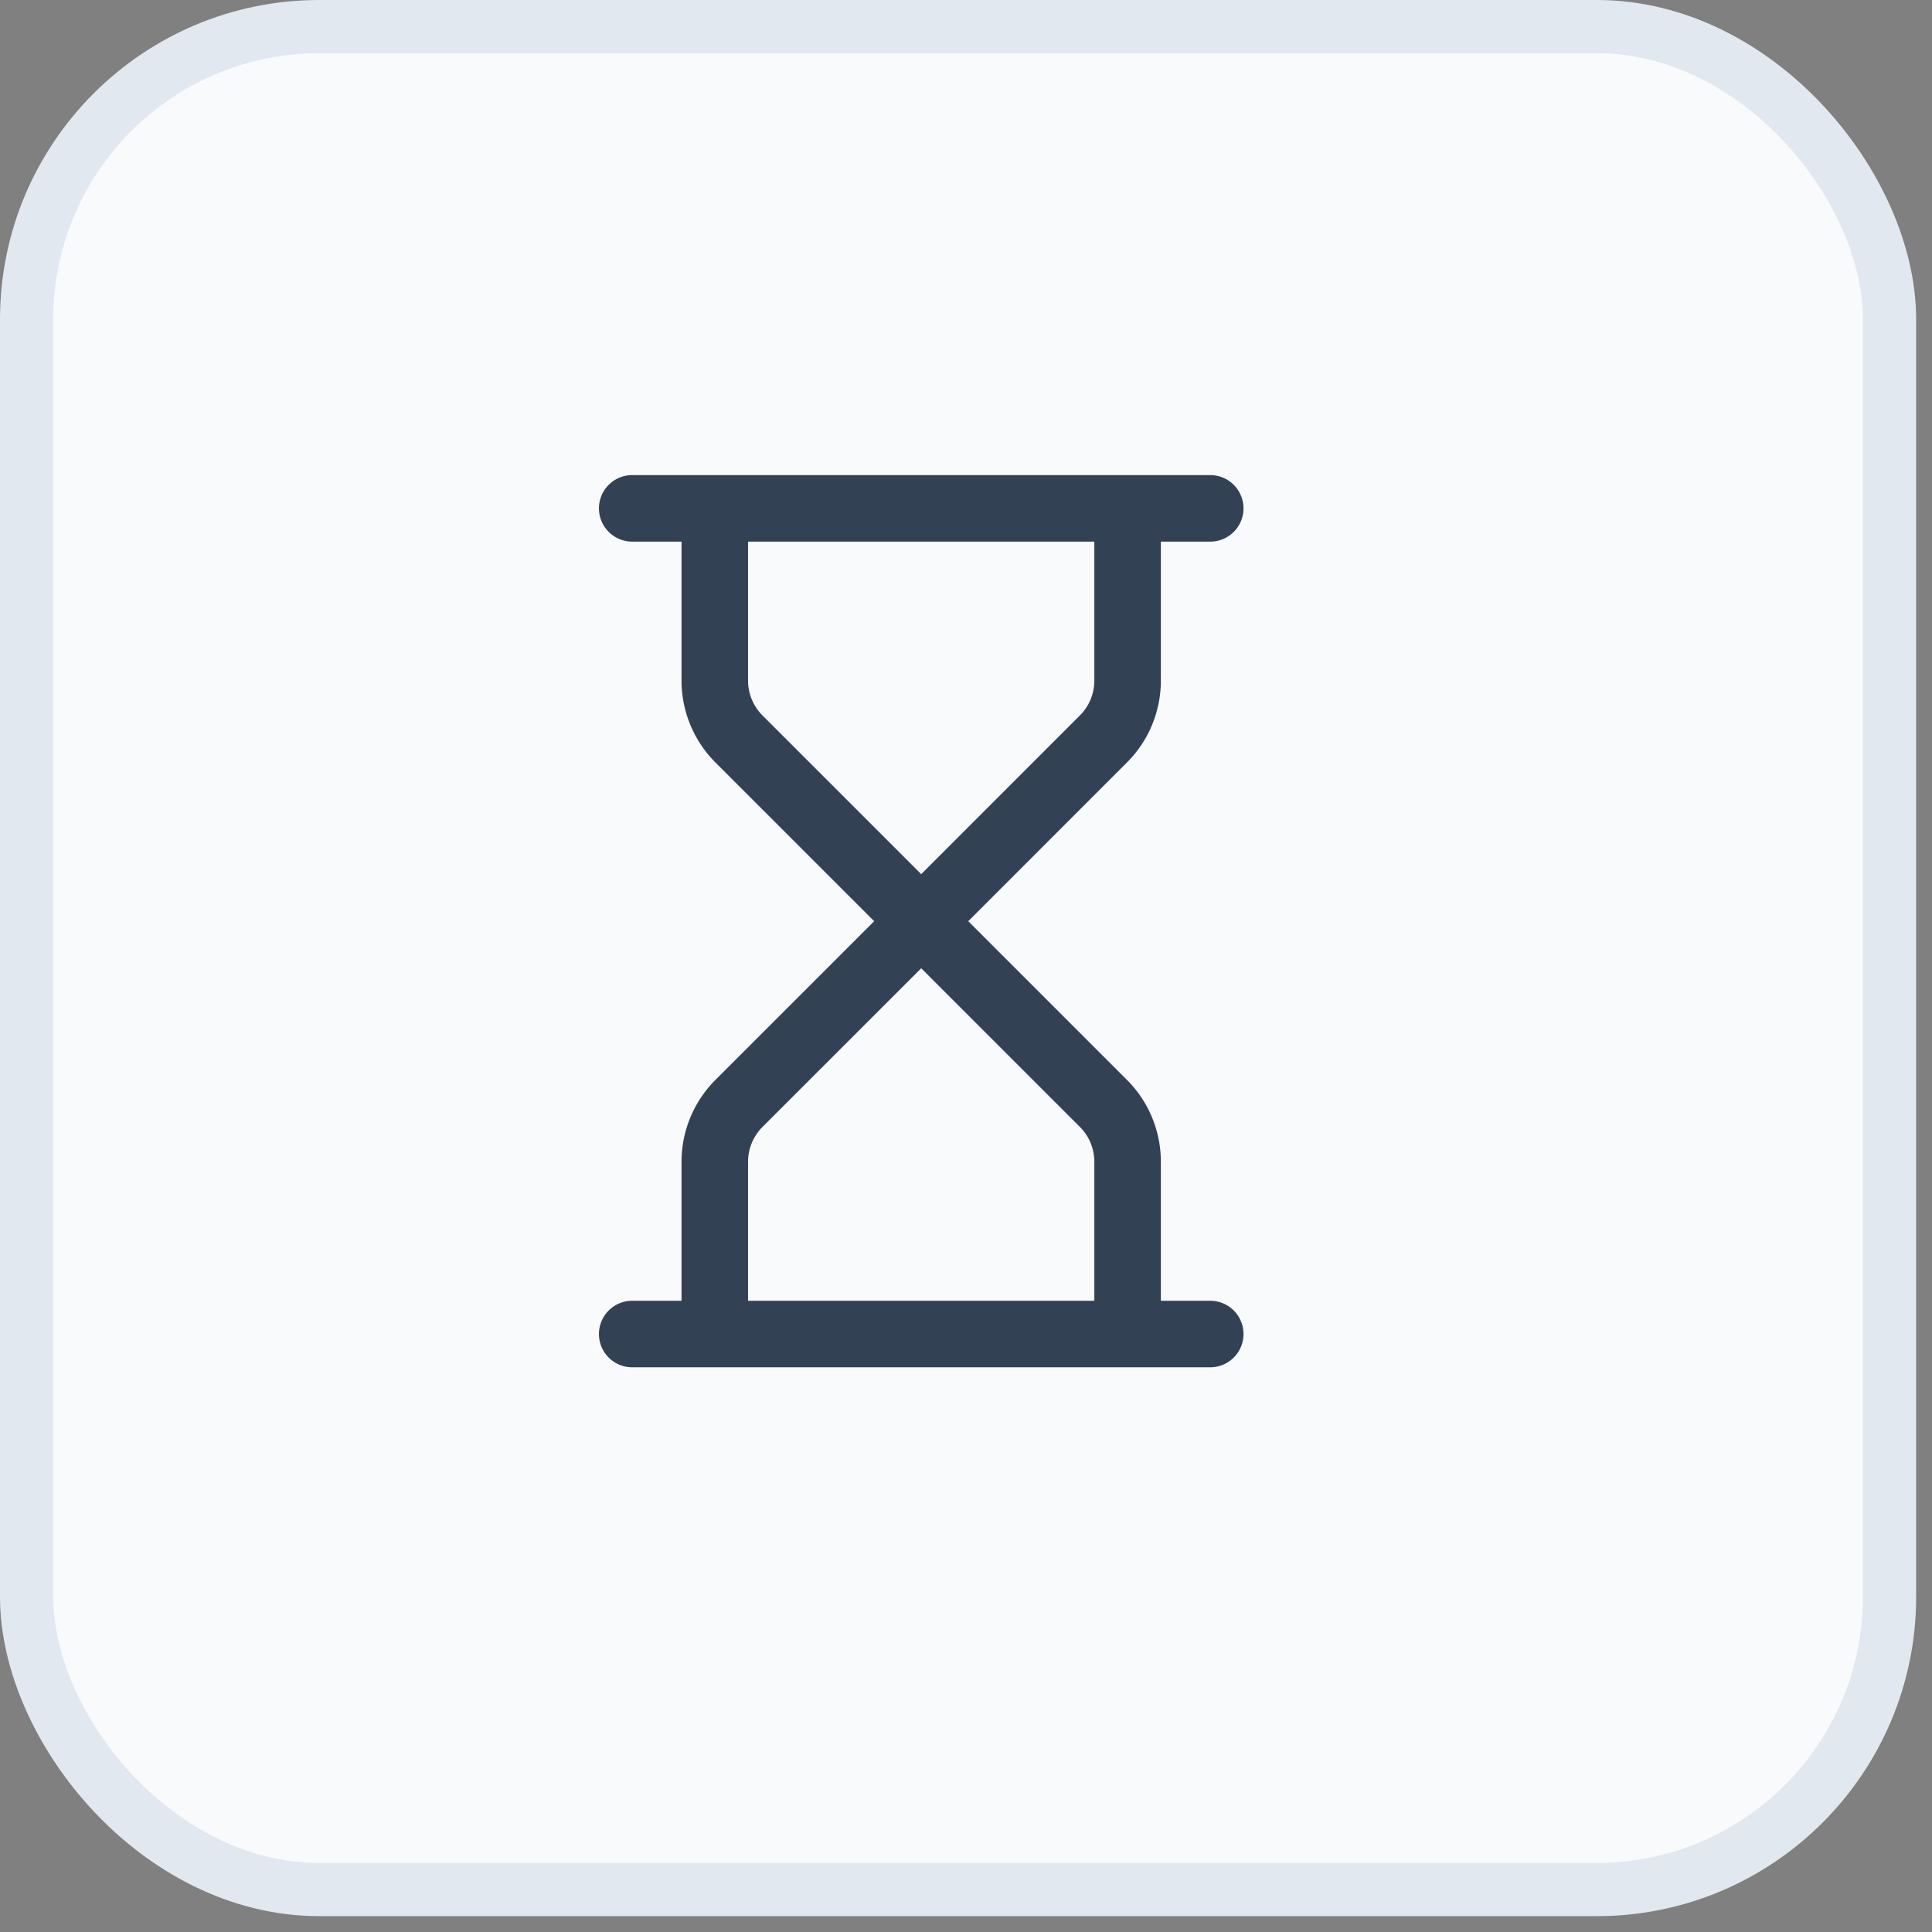 <svg xmlns="http://www.w3.org/2000/svg" width="39" height="39" fill="none"><rect width="100%" height="100%" fill="#808080" stroke="none"/><rect width="37.606" height="37.606" x=".537" y=".537" fill="#F8FAFC" rx="5.91"/><rect width="37.606" height="37.606" x=".537" y=".537" stroke="#E2E8F0" stroke-width="1.074" rx="5.91"/><path stroke="#334155" stroke-linecap="round" stroke-linejoin="round" stroke-width="1.343" d="M12.762 26.929H24.43M12.762 10.262H24.43m-1.668 16.667v-3.477c0-.442-.175-.866-.488-1.178l-3.678-3.678-3.679 3.678a1.667 1.667 0 0 0-.488 1.178v3.477m0-16.667v3.477c0 .442.176.866.488 1.178l3.679 3.679 3.678-3.679c.313-.312.488-.736.488-1.178v-3.477"/></svg>